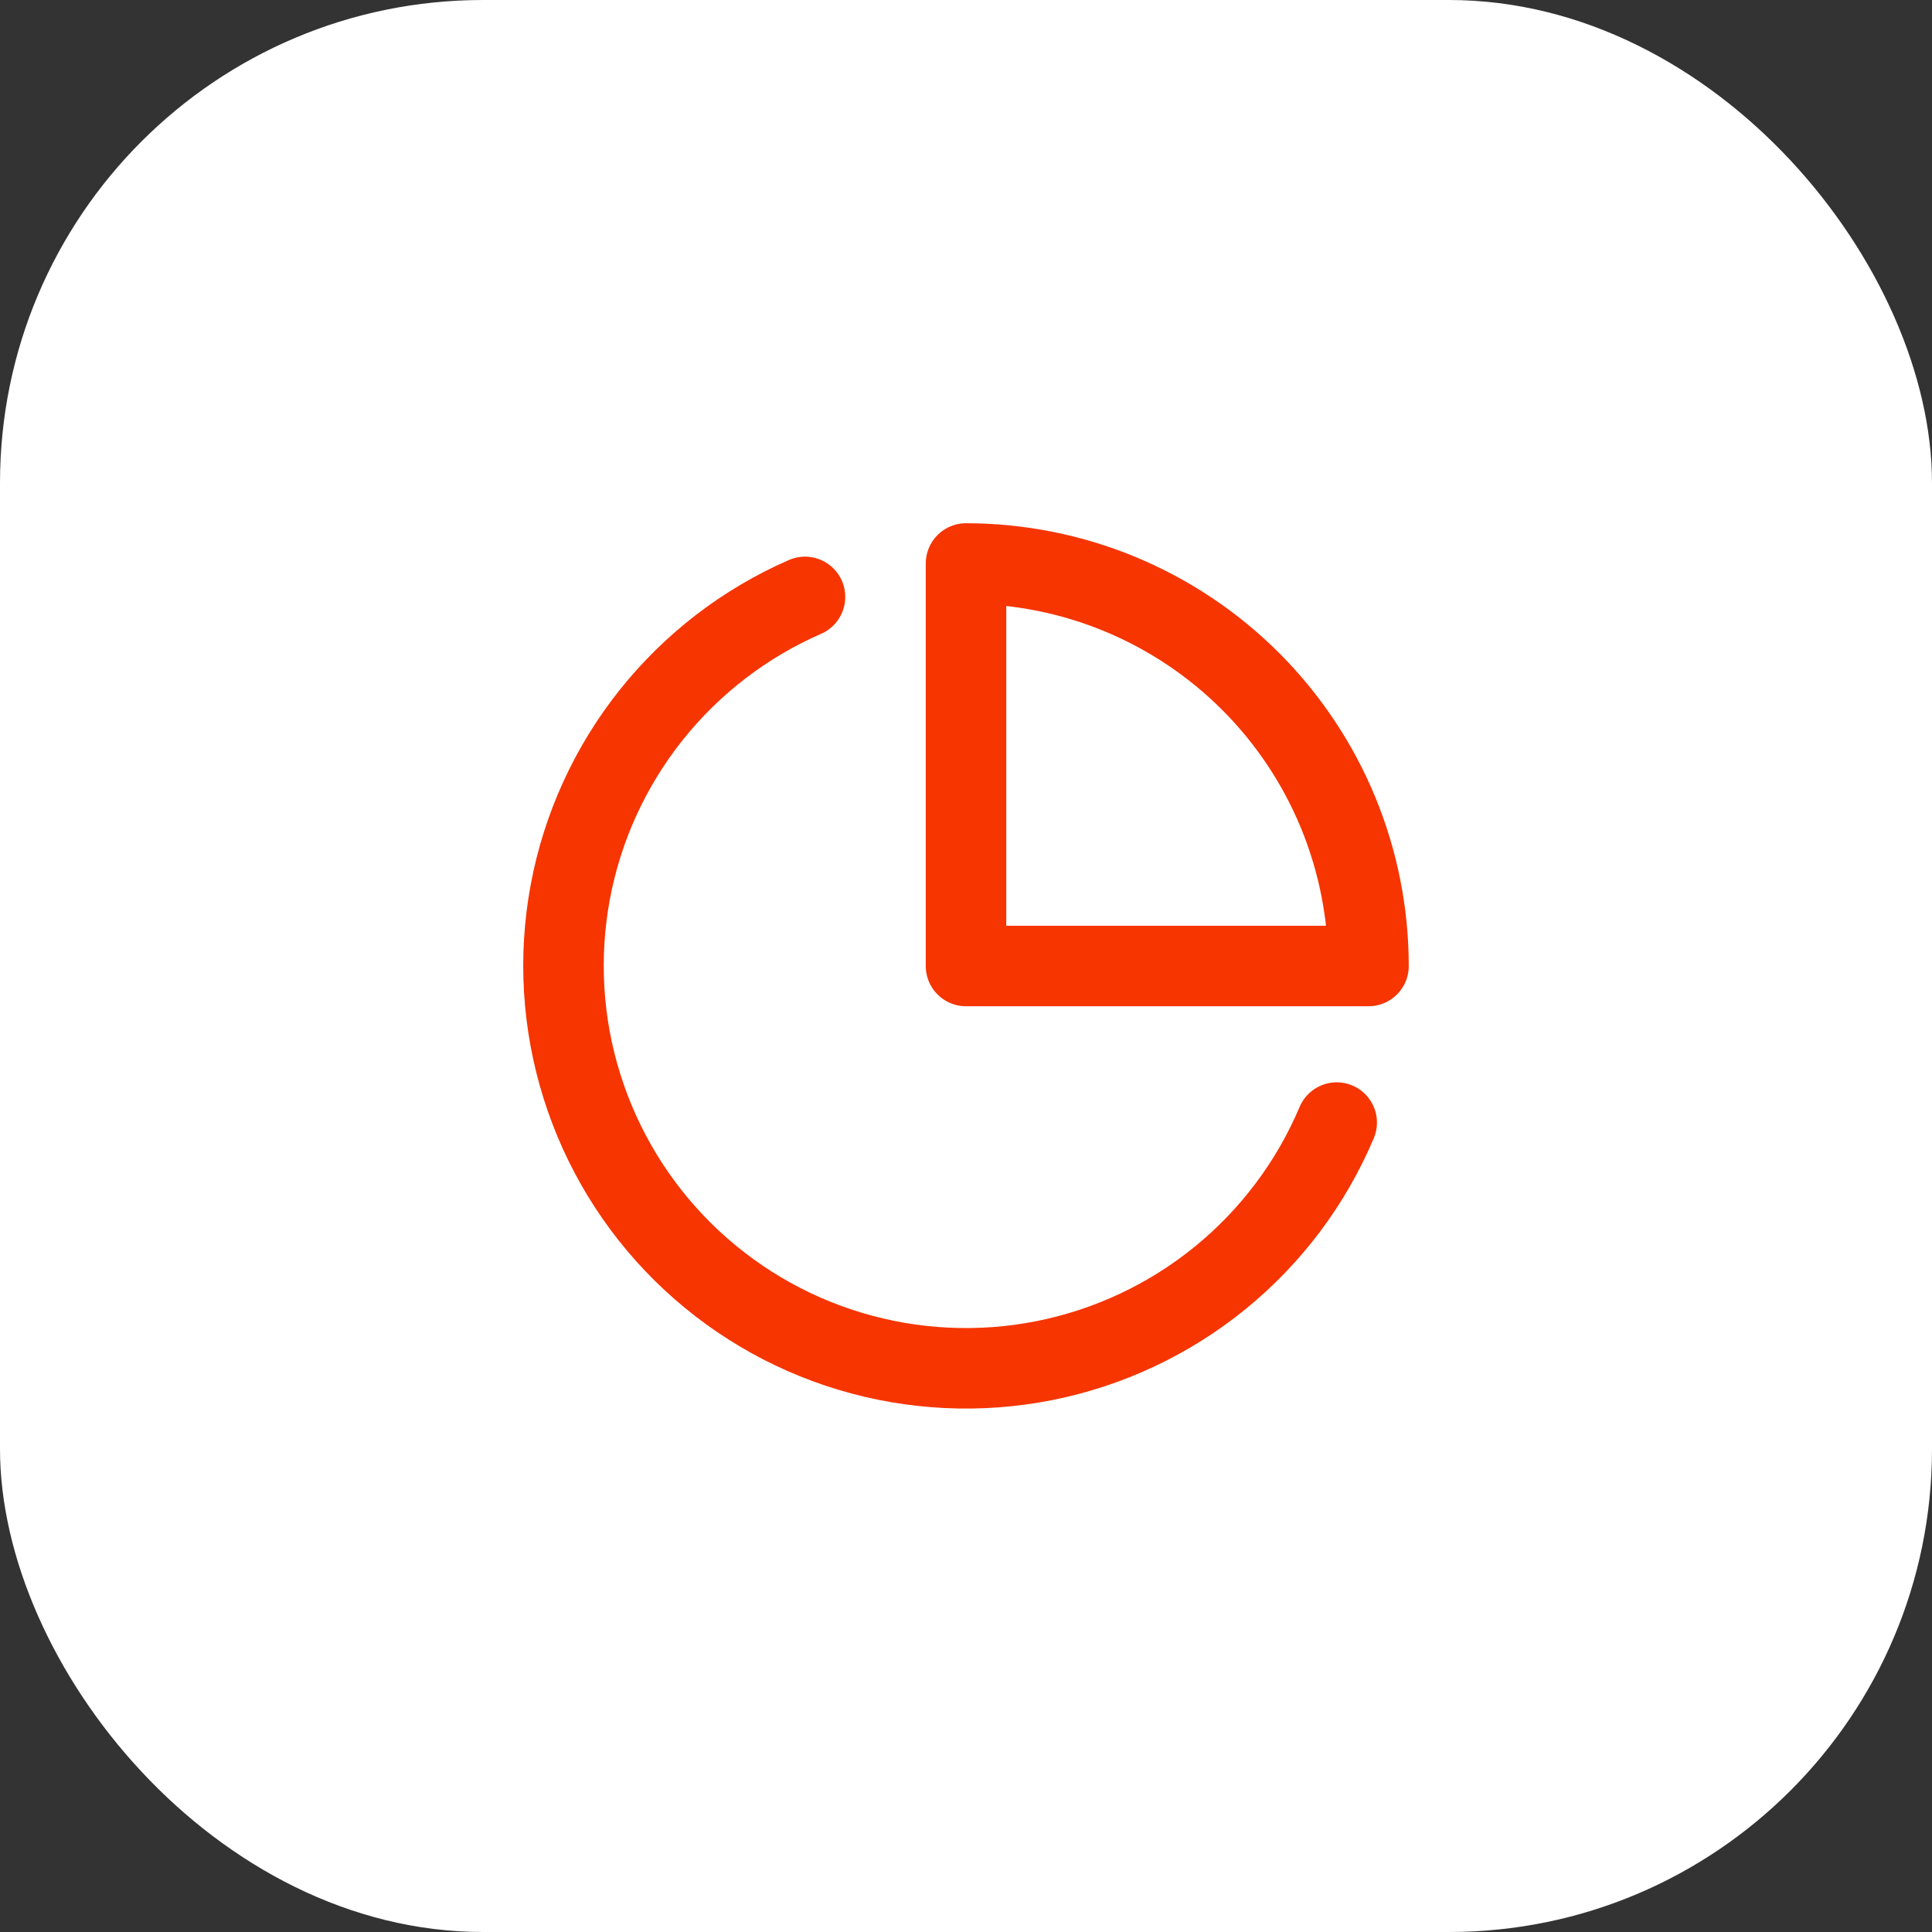 <svg width="48" height="48" viewBox="0 0 48 48" fill="none" xmlns="http://www.w3.org/2000/svg">
<rect x="0" y="0" width="48" height="48" fill="#333333" stroke="none"/>
<rect width="48" height="48" rx="12" fill="white"/>
<path d="M33.21 27.89C32.574 29.395 31.579 30.72 30.312 31.751C29.045 32.782 27.545 33.487 25.942 33.805C24.34 34.122 22.684 34.042 21.12 33.572C19.556 33.102 18.131 32.255 16.969 31.107C15.807 29.958 14.945 28.543 14.457 26.984C13.968 25.425 13.87 23.771 14.168 22.165C14.467 20.559 15.155 19.051 16.172 17.772C17.189 16.494 18.503 15.483 20 14.83" stroke="#F63501" stroke-width="2" stroke-linecap="round" stroke-linejoin="round"/>
<path d="M34 24C34 22.687 33.741 21.386 33.239 20.173C32.736 18.96 32 17.858 31.071 16.929C30.142 16 29.04 15.264 27.827 14.761C26.614 14.259 25.313 14 24 14V24H34Z" stroke="#F63501" stroke-width="2" stroke-linecap="round" stroke-linejoin="round"/>
</svg>
